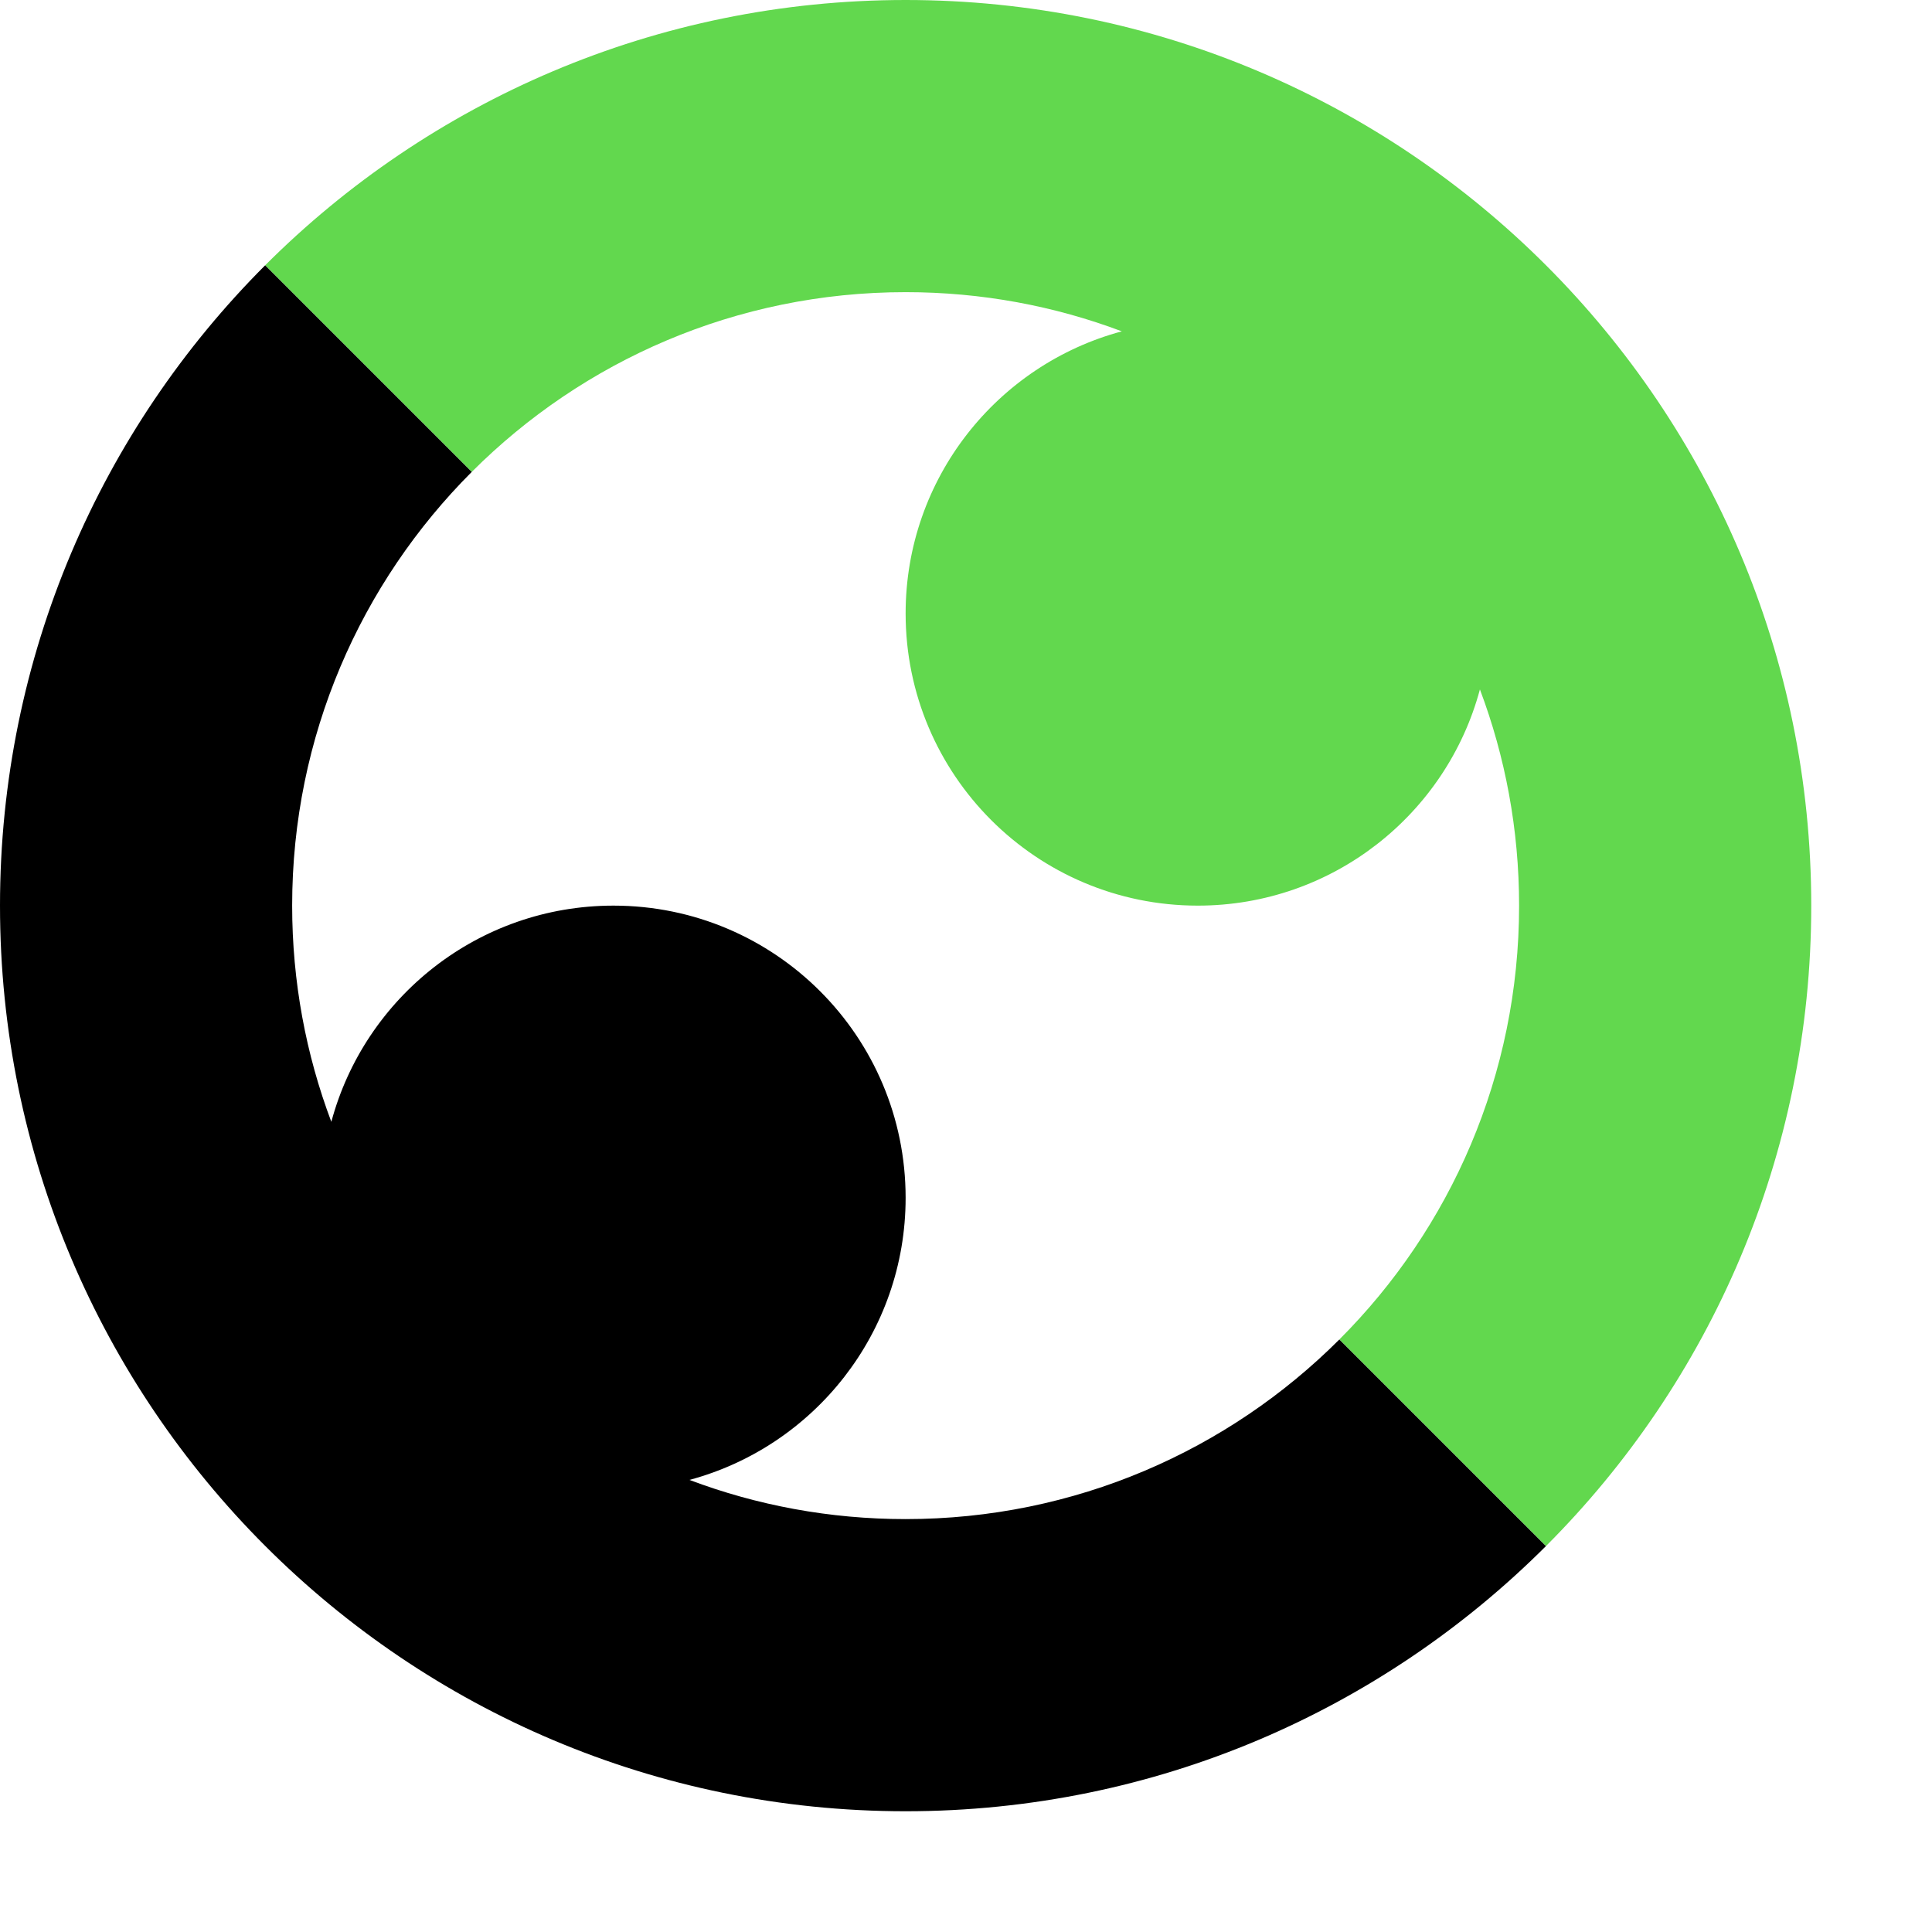 <svg width="32" height="32" viewBox="0 0 32 32" fill="none" xmlns="http://www.w3.org/2000/svg">
<path fill-rule="evenodd" clip-rule="evenodd" d="M22.185 22.185L25.607 25.607C22.892 28.321 19.142 30 15 30C6.716 30 0 23.284 0 15C0 10.858 1.679 7.108 4.393 4.393L7.815 7.815C5.976 9.654 4.839 12.194 4.839 15C4.839 16.26 5.068 17.467 5.488 18.581C6.041 16.518 7.924 15 10.161 15C12.834 15 15 17.166 15 19.839C15 22.076 13.482 23.959 11.419 24.512C12.533 24.932 13.74 25.161 15 25.161C17.806 25.161 20.346 24.024 22.185 22.185Z" fill="black"/>
<path fill-rule="evenodd" clip-rule="evenodd" d="M15 0C10.858 0 7.108 1.679 4.393 4.393L7.815 7.815C9.654 5.976 12.194 4.839 15 4.839C16.26 4.839 17.467 5.068 18.581 5.488C16.518 6.041 15 7.924 15 10.161C15 12.834 17.166 15 19.839 15C22.076 15 23.959 13.482 24.512 11.419C24.932 12.533 25.161 13.74 25.161 15C25.161 17.806 24.024 20.346 22.185 22.185L25.607 25.607C28.321 22.892 30 19.142 30 15C30 6.716 23.284 0 15 0Z" fill="#62D84E"/>
</svg>

